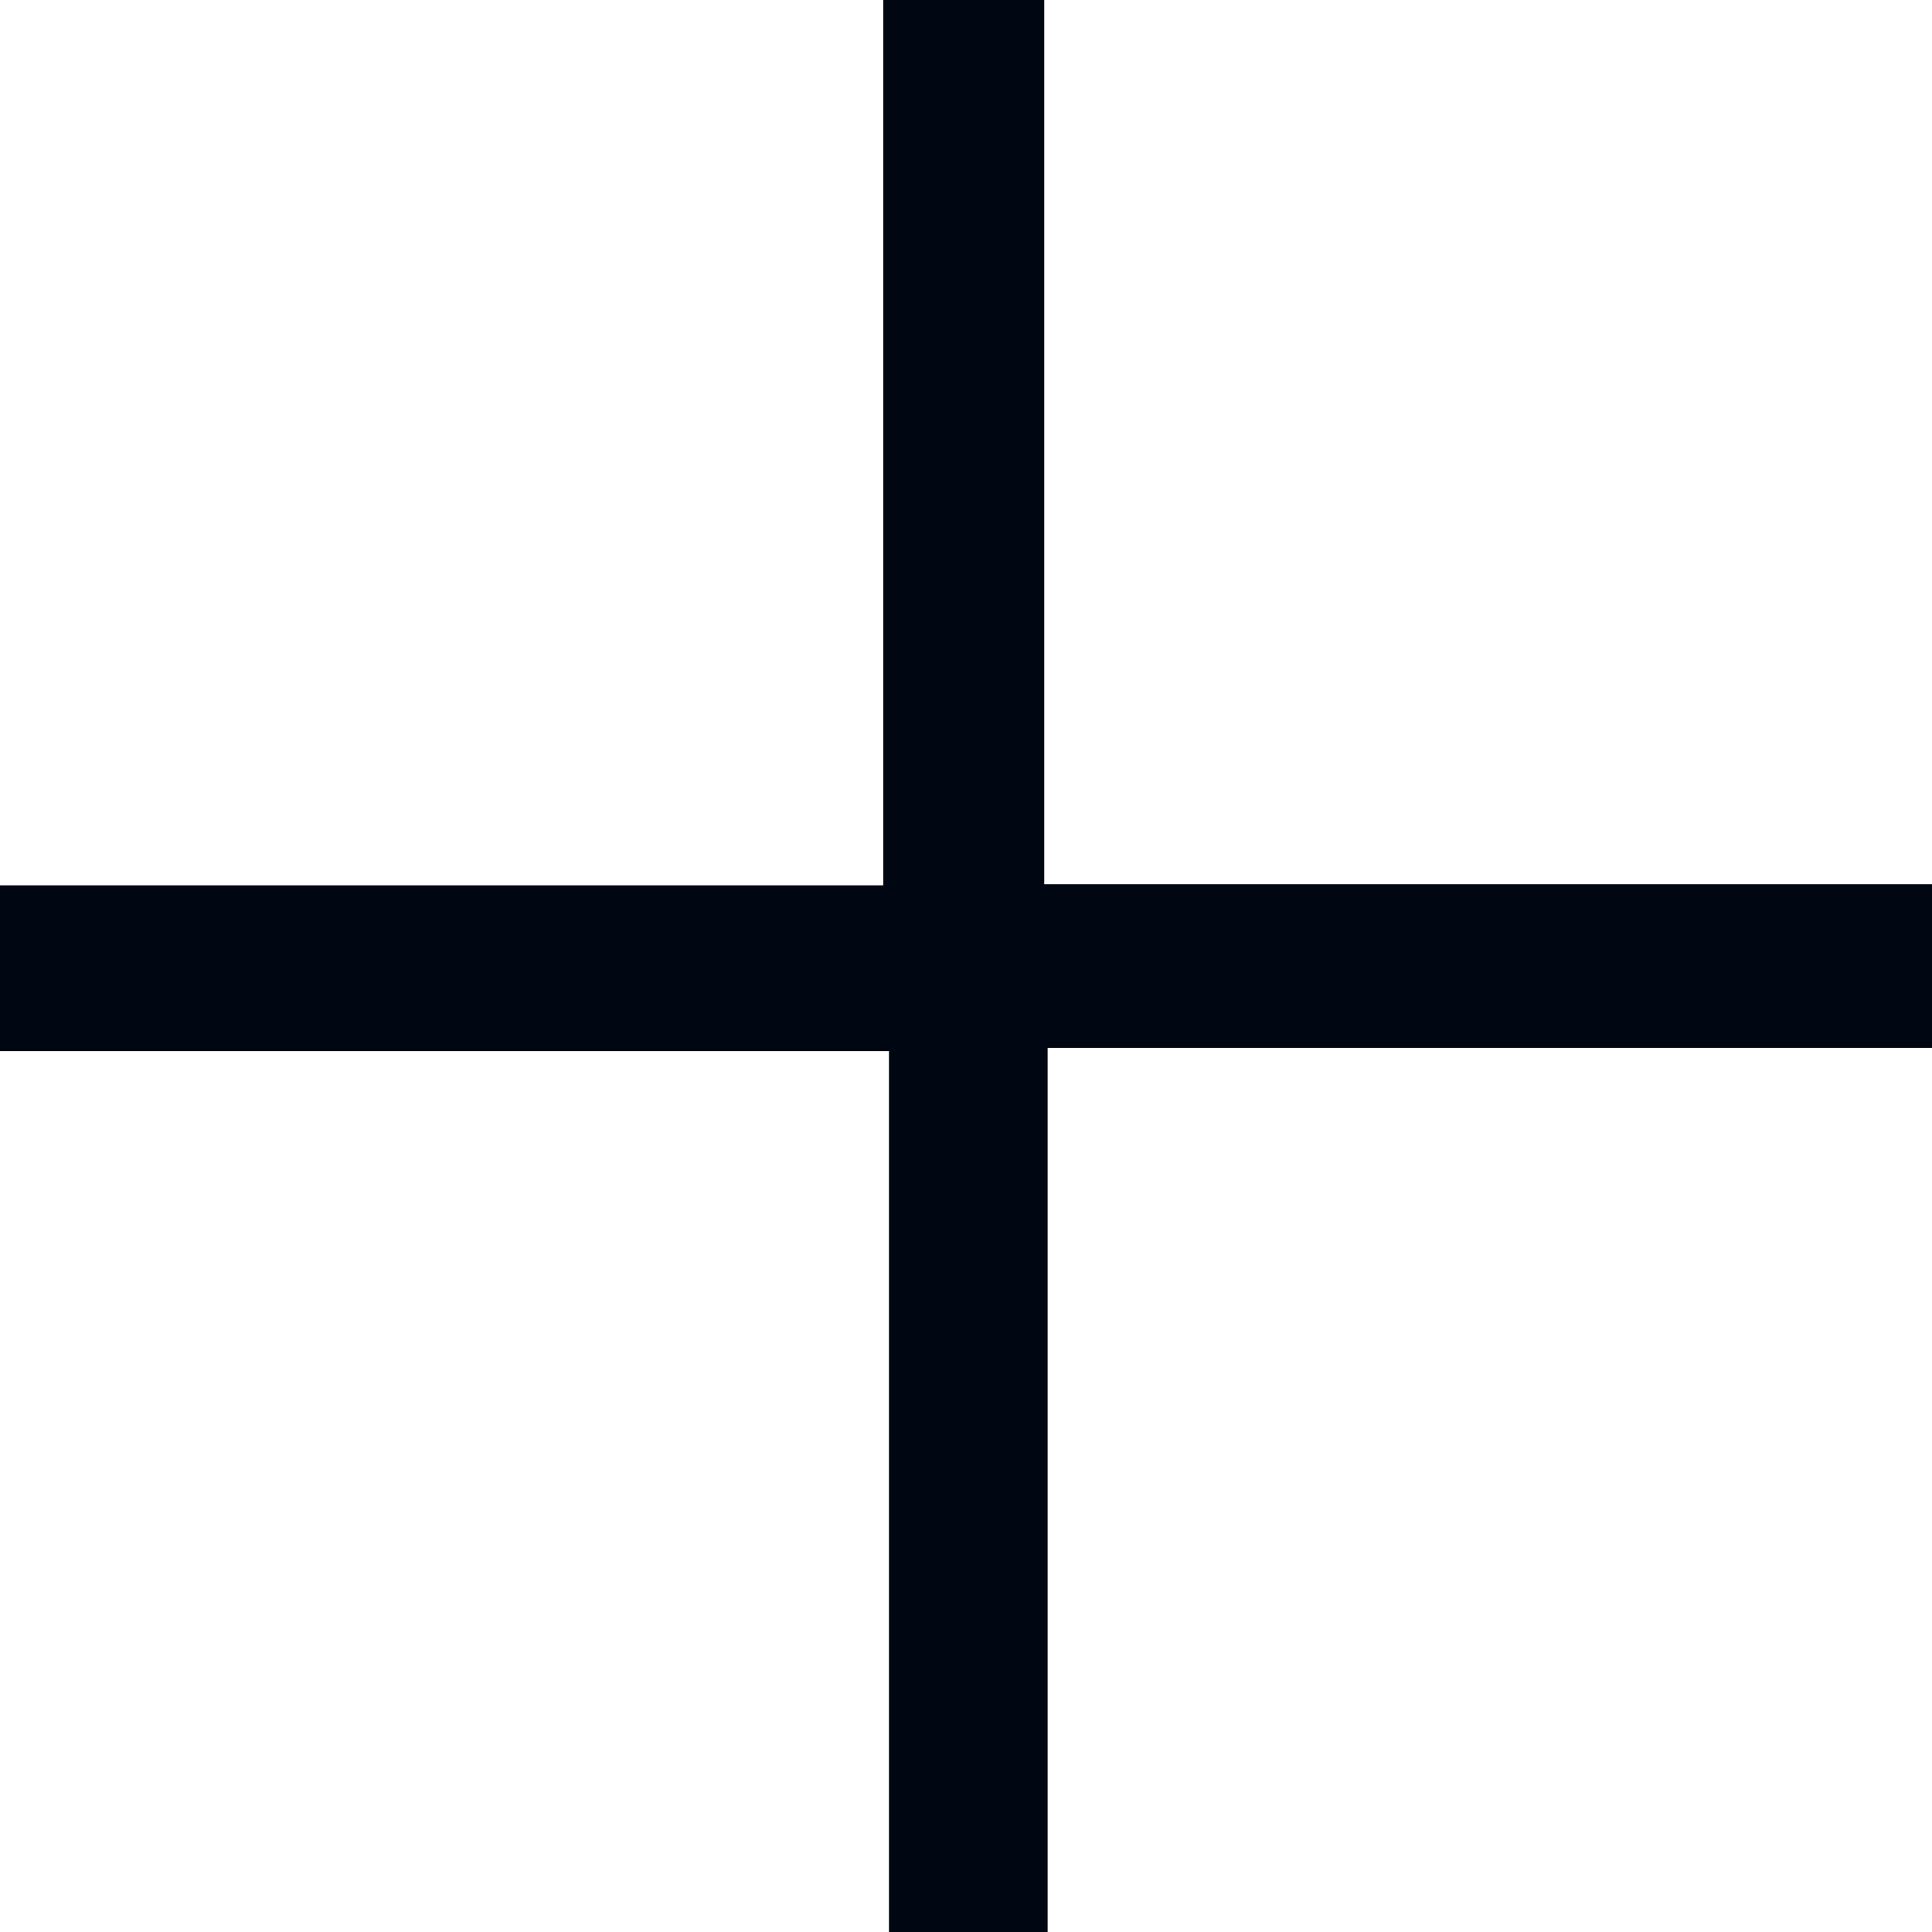 <svg width="16" height="16" viewBox="0 0 16 16" fill="none" xmlns="http://www.w3.org/2000/svg">
<path d="M8.676 8.678C8.676 11.146 8.676 13.55 8.676 16C8.238 16 7.818 16 7.362 16C7.362 13.606 7.362 11.183 7.362 8.705C4.883 8.705 2.46 8.705 0 8.705C0 8.223 0 7.796 0 7.332C2.432 7.332 4.855 7.332 7.315 7.332C7.315 4.872 7.315 2.45 7.315 0C7.772 0 8.182 0 8.648 0C8.648 2.422 8.648 4.835 8.648 7.323C11.126 7.323 13.549 7.323 16 7.323C16 7.796 16 8.204 16 8.678C13.559 8.678 11.136 8.678 8.676 8.678Z" fill="#010712"/>
</svg>
